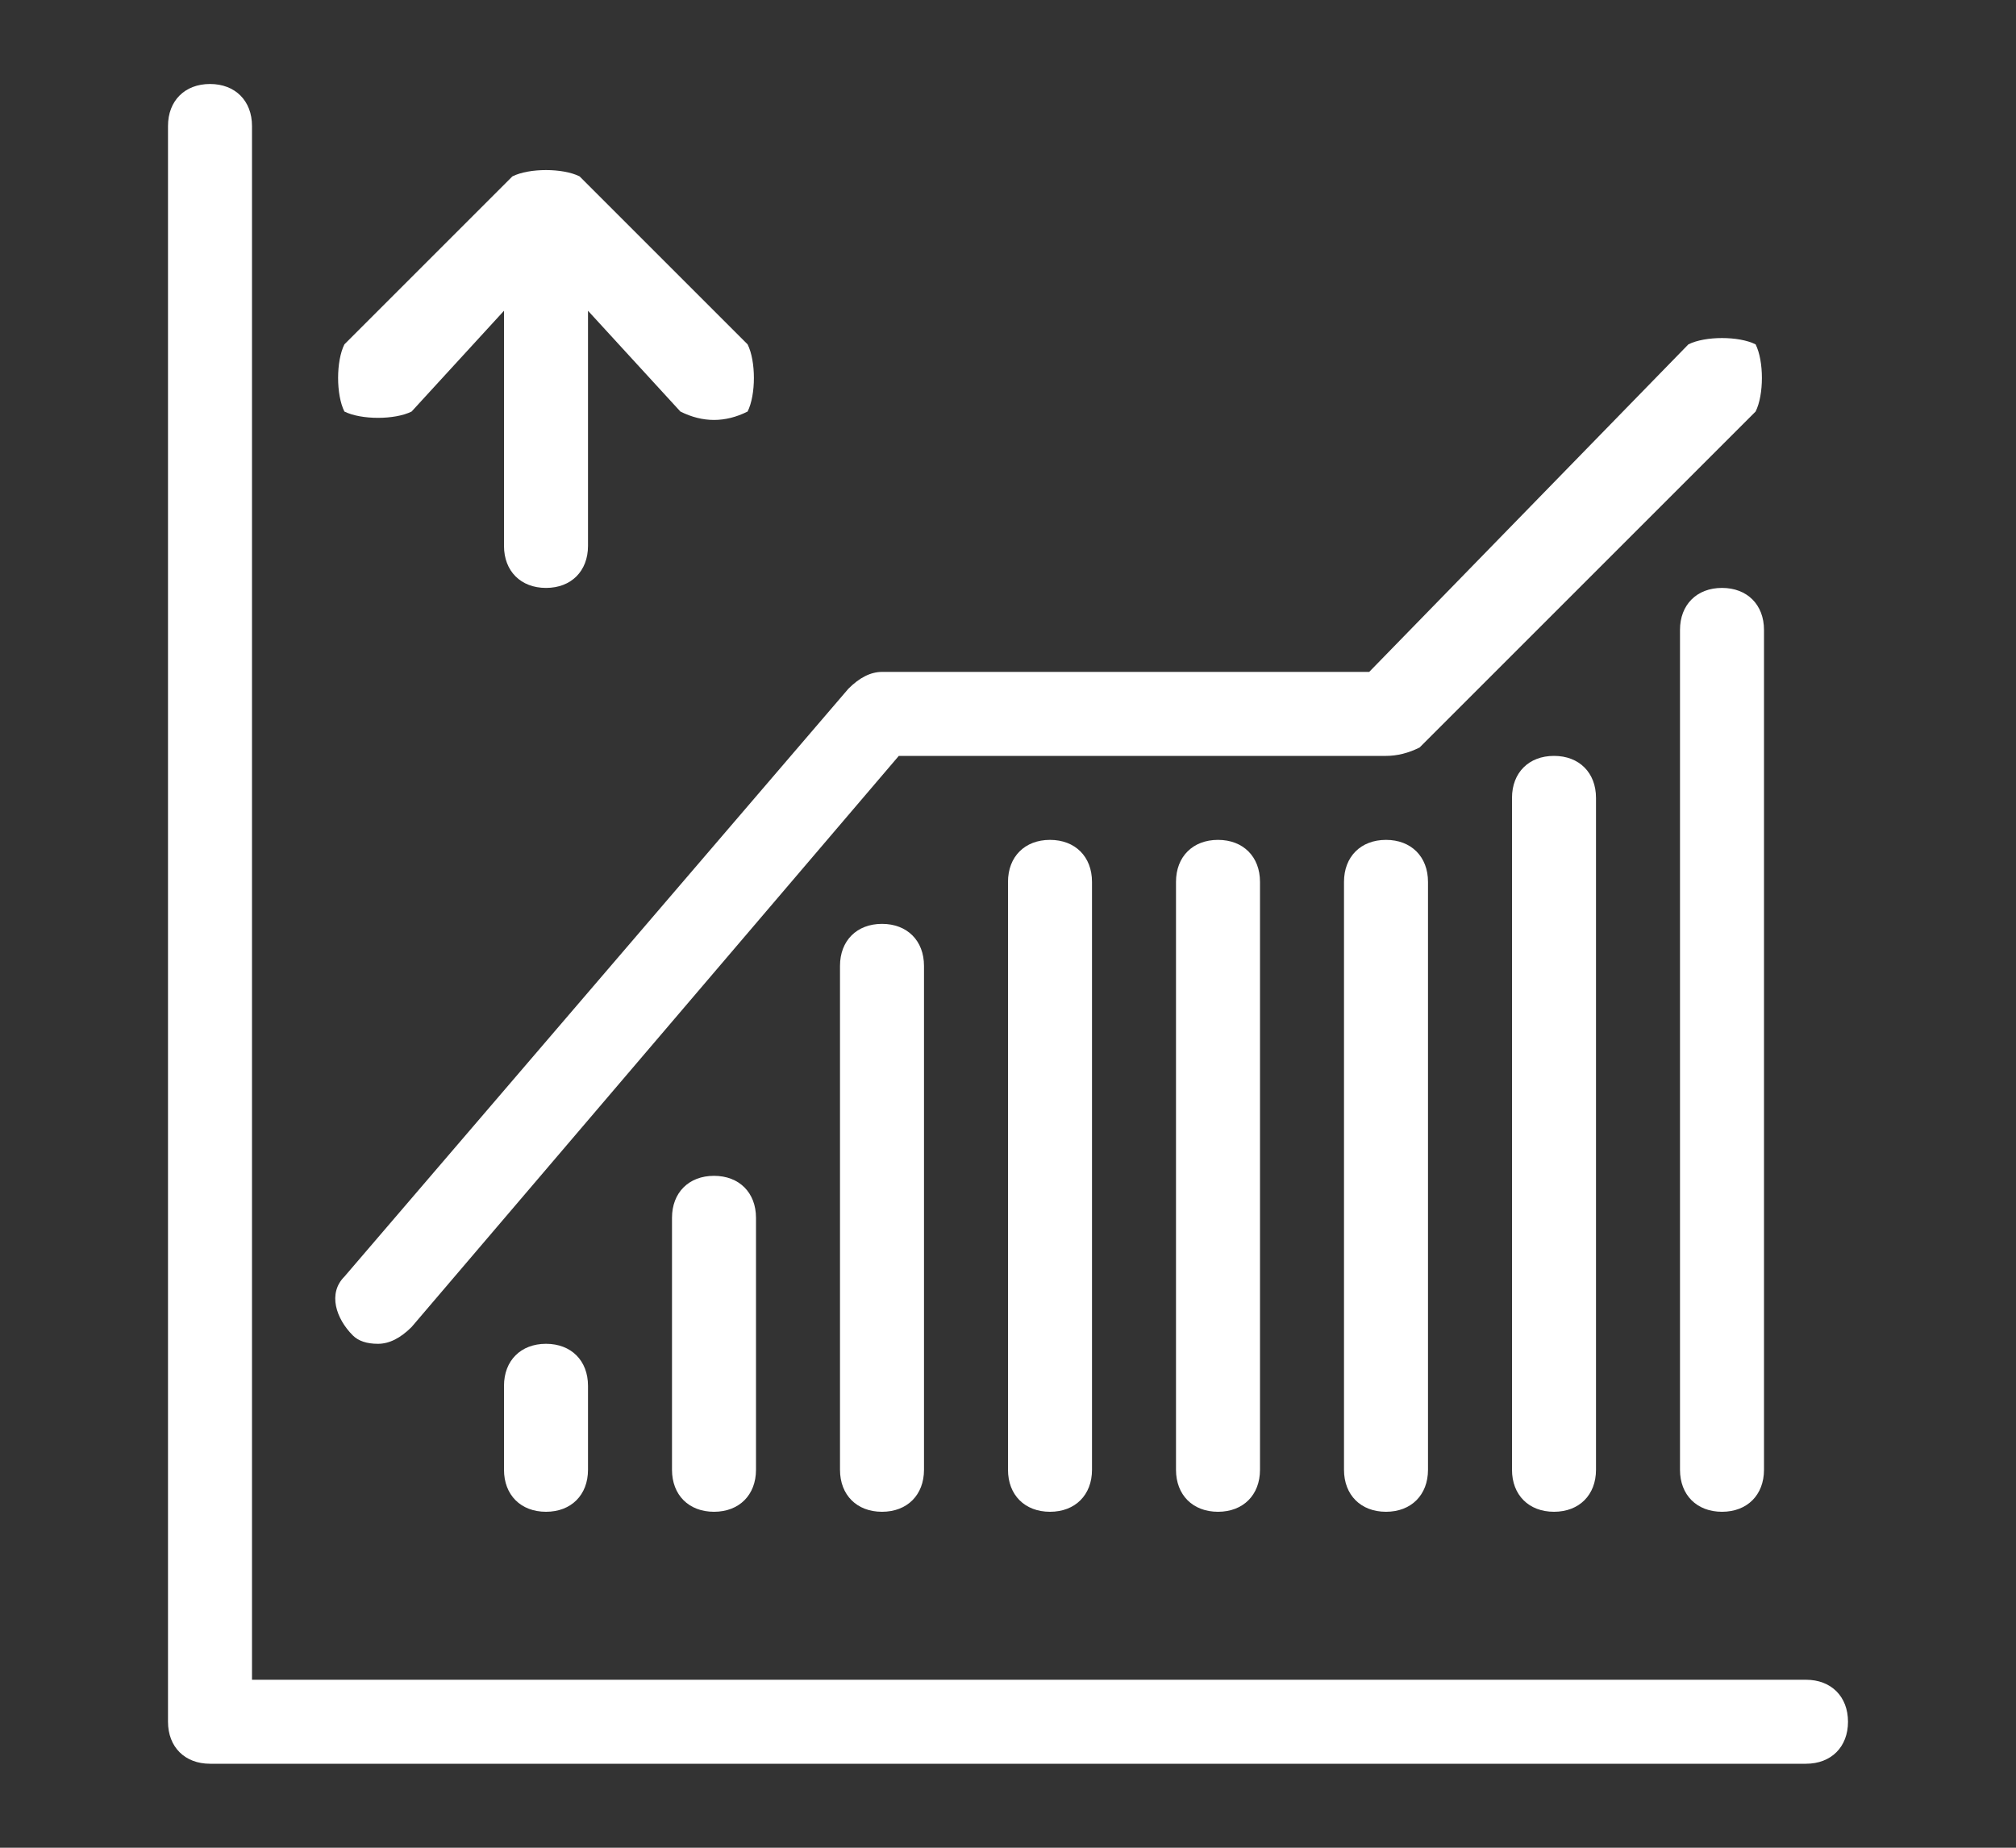 <svg version="1.2" xmlns="http://www.w3.org/2000/svg" viewBox="0 0 24 22" width="24" height="22">
	<rect x="0" y="0" width="24" height="22" fill="#333333" stroke="none"/>
	<style>
		tspan { white-space:pre } 
		.s0 { fill: #ffffff } 
	</style>
	<g>
		<g>
			<path class="s0" d="m21.5 20h-18.5v-18.5c0-0.3-0.2-0.5-0.5-0.5-0.3 0-0.5 0.2-0.5 0.5v19c0 0.3 0.2 0.5 0.5 0.5h19c0.3 0 0.5-0.2 0.5-0.5 0-0.3-0.2-0.5-0.5-0.5z"/>
			<path class="s0" d="m4.5 16q0.2 0 0.4-0.2l5.8-6.8h5.8q0.2 0 0.4-0.1l4-4c0.1-0.2 0.1-0.6 0-0.8-0.2-0.1-0.6-0.1-0.8 0l-3.8 3.9h-5.8q-0.2 0-0.4 0.2l-6 7c-0.2 0.2-0.1 0.5 0.1 0.7q0.1 0.1 0.3 0.1z"/>
			<path class="s0" d="m20 7.5v10c0 0.3 0.2 0.5 0.5 0.5 0.3 0 0.5-0.2 0.5-0.5v-10c0-0.3-0.2-0.5-0.5-0.5-0.3 0-0.5 0.2-0.5 0.5z"/>
			<path class="s0" d="m18 9.5v8c0 0.3 0.2 0.5 0.5 0.5 0.3 0 0.5-0.2 0.5-0.5v-8c0-0.3-0.2-0.5-0.5-0.5-0.3 0-0.5 0.2-0.5 0.5z"/>
			<path class="s0" d="m16 10.5v7c0 0.3 0.2 0.5 0.5 0.5 0.3 0 0.5-0.2 0.5-0.5v-7c0-0.3-0.2-0.5-0.5-0.5-0.3 0-0.5 0.2-0.5 0.5z"/>
			<path class="s0" d="m14 10.5v7c0 0.3 0.2 0.5 0.5 0.5 0.3 0 0.5-0.2 0.5-0.5v-7c0-0.3-0.2-0.5-0.5-0.5-0.3 0-0.5 0.2-0.5 0.5z"/>
			<path class="s0" d="m12 10.5v7c0 0.3 0.2 0.5 0.5 0.5 0.3 0 0.5-0.2 0.5-0.5v-7c0-0.3-0.2-0.5-0.5-0.5-0.3 0-0.5 0.2-0.5 0.5z"/>
			<path class="s0" d="m10 11.5v6c0 0.3 0.2 0.5 0.5 0.5 0.3 0 0.5-0.2 0.5-0.5v-6c0-0.3-0.2-0.5-0.5-0.5-0.3 0-0.5 0.2-0.5 0.5z"/>
			<path class="s0" d="m6 16.5v1c0 0.3 0.2 0.5 0.5 0.5 0.3 0 0.5-0.2 0.5-0.5v-1c0-0.3-0.2-0.5-0.5-0.5-0.3 0-0.5 0.2-0.5 0.5z"/>
			<path class="s0" d="m8 14.5v3c0 0.3 0.2 0.5 0.5 0.5 0.3 0 0.5-0.2 0.5-0.5v-3c0-0.3-0.2-0.5-0.5-0.5-0.3 0-0.5 0.2-0.5 0.5z"/>
			<path class="s0" d="m4.9 4.9l1.1-1.2v2.8c0 0.3 0.2 0.5 0.5 0.5 0.3 0 0.5-0.2 0.5-0.5v-2.8l1.1 1.2q0.2 0.1 0.4 0.1 0.2 0 0.4-0.1c0.1-0.2 0.1-0.6 0-0.8l-2-2c-0.2-0.1-0.6-0.1-0.8 0l-2 2c-0.1 0.2-0.1 0.6 0 0.8 0.2 0.1 0.6 0.1 0.8 0z"/>
		</g>
	</g>
</svg>
